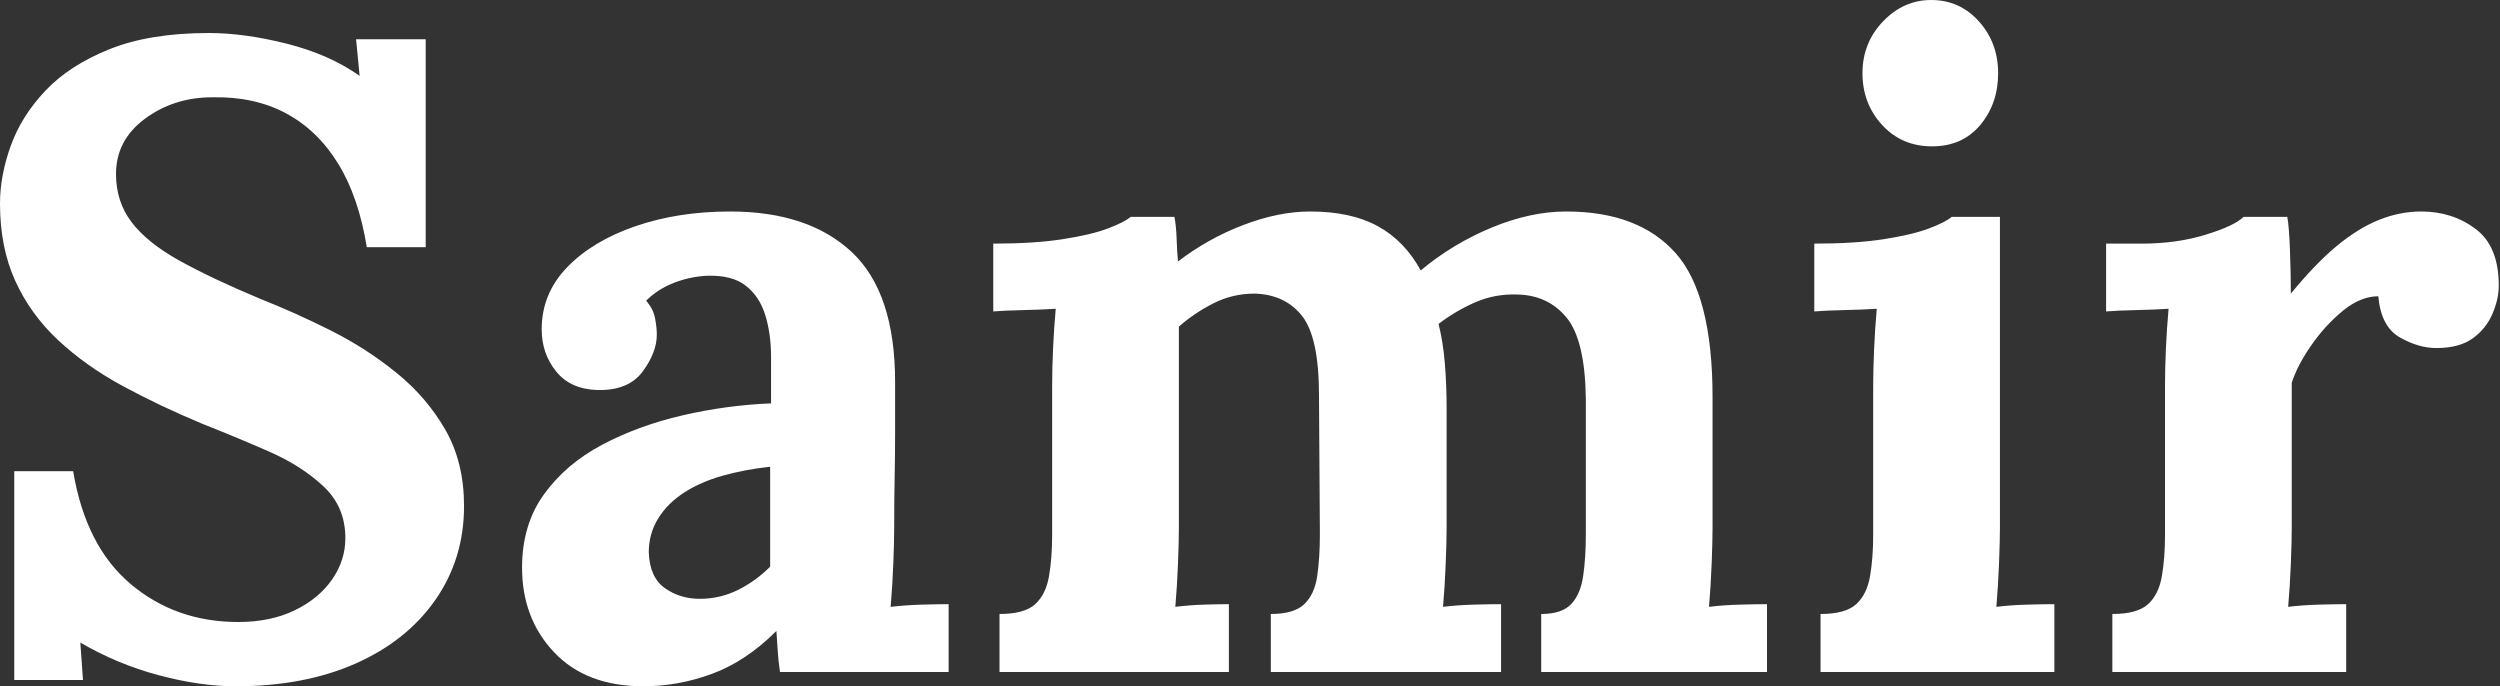 <svg baseProfile="full" height="28" version="1.1" viewBox="0 0 102 28" width="102" xmlns="http://www.w3.org/2000/svg" xmlns:ev="http://www.w3.org/2001/xml-events" xmlns:xlink="http://www.w3.org/1999/xlink"><rect x="0" y="0" width="102" height="28" fill="#333333" stroke="none"/><defs /><g><path d="M16.531 10.086Q16.203 8.047 15.365 6.681Q14.528 5.316 13.235 4.624Q11.943 3.932 10.231 3.969Q8.666 3.969 7.482 4.843Q6.299 5.717 6.299 7.1Q6.299 8.229 6.936 9.066Q7.573 9.904 8.884 10.632Q10.195 11.36 12.198 12.198Q13.581 12.744 15.038 13.472Q16.494 14.2 17.732 15.202Q18.97 16.203 19.735 17.532Q20.499 18.861 20.499 20.645Q20.499 22.793 19.334 24.468Q18.169 26.143 16.075 27.072Q13.982 28.0 11.178 28.0Q9.722 28.0 8.029 27.545Q6.336 27.09 4.843 26.216L4.952 27.745H2.148V19.225H4.551Q5.061 22.283 6.9 23.831Q8.739 25.378 11.287 25.378Q12.598 25.378 13.581 24.905Q14.564 24.432 15.111 23.649Q15.657 22.866 15.657 21.956Q15.657 20.681 14.765 19.844Q13.873 19.007 12.544 18.424Q11.215 17.841 9.831 17.295Q8.083 16.567 6.572 15.748Q5.061 14.928 3.932 13.873Q2.804 12.817 2.185 11.451Q1.566 10.086 1.566 8.302Q1.566 7.173 2.003 5.953Q2.44 4.733 3.423 3.696Q4.406 2.658 6.044 2.003Q7.683 1.347 10.086 1.347Q11.542 1.347 13.272 1.784Q15.001 2.221 16.239 3.095L16.094 1.602H18.934V10.086Z M33.389 27.417Q33.316 26.908 33.298 26.562Q33.28 26.216 33.243 25.743Q32.005 26.98 30.622 27.49Q29.238 28.0 27.818 28.0Q25.488 28.0 24.177 26.616Q22.866 25.233 22.866 23.157Q22.866 21.41 23.758 20.172Q24.65 18.934 26.125 18.151Q27.599 17.368 29.402 16.949Q31.204 16.531 33.025 16.458V14.564Q33.025 13.618 32.788 12.853Q32.551 12.088 31.987 11.651Q31.423 11.215 30.403 11.251Q29.711 11.287 29.056 11.542Q28.401 11.797 27.927 12.27Q28.218 12.598 28.291 12.98Q28.364 13.363 28.364 13.654Q28.364 14.382 27.782 15.165Q27.199 15.948 25.925 15.912Q24.832 15.875 24.25 15.147Q23.667 14.419 23.667 13.436Q23.667 11.979 24.705 10.905Q25.743 9.831 27.49 9.23Q29.238 8.629 31.35 8.629Q34.554 8.629 36.32 10.286Q38.086 11.943 38.086 15.584Q38.086 16.822 38.086 17.696Q38.086 18.57 38.068 19.443Q38.049 20.317 38.049 21.555Q38.049 22.065 38.013 22.993Q37.977 23.922 37.904 24.759Q38.523 24.687 39.215 24.668Q39.906 24.65 40.27 24.65V27.417ZM32.988 19.043Q31.969 19.152 31.059 19.407Q30.148 19.662 29.475 20.099Q28.801 20.536 28.419 21.155Q28.036 21.774 28.036 22.538Q28.073 23.558 28.692 23.995Q29.311 24.432 30.112 24.432Q30.949 24.432 31.678 24.068Q32.406 23.704 32.988 23.121Q32.988 22.757 32.988 22.411Q32.988 22.065 32.988 21.701Q32.988 21.046 32.988 20.372Q32.988 19.698 32.988 19.043Z M42.346 27.417V25.051Q43.365 25.051 43.802 24.65Q44.239 24.25 44.367 23.503Q44.494 22.757 44.494 21.81V15.693Q44.494 15.038 44.531 14.218Q44.567 13.399 44.64 12.598Q44.057 12.635 43.274 12.653Q42.492 12.671 42.091 12.707V9.94Q43.766 9.94 44.931 9.758Q46.096 9.576 46.77 9.321Q47.443 9.066 47.698 8.848H49.482Q49.555 9.212 49.573 9.758Q49.592 10.304 49.628 10.668Q50.866 9.722 52.304 9.176Q53.743 8.629 55.017 8.629Q56.692 8.629 57.784 9.23Q58.876 9.831 59.532 11.033Q60.843 9.94 62.427 9.285Q64.01 8.629 65.467 8.629Q68.416 8.629 69.927 10.322Q71.438 12.016 71.438 16.203V21.555Q71.438 22.065 71.402 22.993Q71.365 23.922 71.293 24.759Q71.875 24.687 72.585 24.668Q73.295 24.65 73.659 24.65V27.417H64.447V25.051Q65.285 25.051 65.667 24.65Q66.049 24.25 66.159 23.503Q66.268 22.757 66.268 21.81V16.239Q66.231 13.873 65.485 12.962Q64.739 12.052 63.501 12.016Q62.554 11.979 61.735 12.343Q60.915 12.707 60.26 13.217Q60.442 13.945 60.515 14.819Q60.588 15.693 60.588 16.676Q60.588 17.914 60.588 19.116Q60.588 20.317 60.588 21.555Q60.588 22.065 60.551 22.993Q60.515 23.922 60.442 24.759Q61.025 24.687 61.717 24.668Q62.408 24.65 62.809 24.65V27.417H53.415V25.051Q54.362 25.051 54.78 24.65Q55.199 24.25 55.308 23.503Q55.417 22.757 55.417 21.81L55.381 16.13Q55.381 13.763 54.689 12.889Q53.997 12.016 52.759 11.979Q51.849 11.979 51.066 12.38Q50.283 12.78 49.664 13.326Q49.664 13.8 49.664 14.237Q49.664 14.674 49.664 15.147V21.555Q49.664 22.065 49.628 22.993Q49.592 23.922 49.519 24.759Q50.101 24.687 50.72 24.668Q51.339 24.65 51.704 24.65V27.417Z M75.844 25.051Q76.863 25.051 77.3 24.65Q77.737 24.25 77.865 23.503Q77.992 22.757 77.992 21.81V15.766Q77.992 15.111 78.029 14.255Q78.065 13.399 78.138 12.598Q77.555 12.635 76.772 12.653Q75.99 12.671 75.589 12.707V9.94Q77.264 9.94 78.429 9.758Q79.594 9.576 80.268 9.321Q80.941 9.066 81.196 8.848H83.163V21.555Q83.163 22.065 83.126 22.993Q83.09 23.922 83.017 24.759Q83.599 24.687 84.309 24.668Q85.02 24.65 85.384 24.65V27.417H75.844ZM80.395 5.971Q79.157 5.971 78.356 5.098Q77.555 4.224 77.555 2.986Q77.555 1.748 78.393 0.874Q79.23 0.0 80.359 0.0Q81.524 0.0 82.307 0.874Q83.09 1.748 83.09 2.986Q83.09 4.224 82.362 5.098Q81.633 5.971 80.395 5.971Z M87.75 25.051Q88.77 25.051 89.207 24.65Q89.644 24.25 89.771 23.503Q89.899 22.757 89.899 21.81V15.693Q89.899 15.038 89.935 14.218Q89.971 13.399 90.044 12.598Q89.462 12.635 88.679 12.653Q87.896 12.671 87.495 12.707V9.94H88.952Q90.372 9.94 91.555 9.576Q92.739 9.212 93.103 8.848H94.887Q94.96 9.212 94.996 10.213Q95.033 11.215 95.033 11.979Q96.016 10.778 96.889 10.049Q97.763 9.321 98.619 8.975Q99.475 8.629 100.349 8.629Q101.623 8.629 102.57 9.339Q103.516 10.049 103.516 11.651Q103.516 12.198 103.261 12.798Q103.007 13.399 102.46 13.8Q101.914 14.2 100.967 14.2Q100.239 14.2 99.475 13.763Q98.71 13.326 98.601 12.088Q97.873 12.088 97.144 12.689Q96.416 13.29 95.852 14.109Q95.287 14.928 95.069 15.62V21.555Q95.069 22.065 95.033 22.993Q94.996 23.922 94.923 24.759Q95.506 24.687 96.216 24.668Q96.926 24.65 97.29 24.65V27.417H87.75Z " fill="rgb(255,255,255)" transform="translate(-1.566, 0)" /></g></svg>
